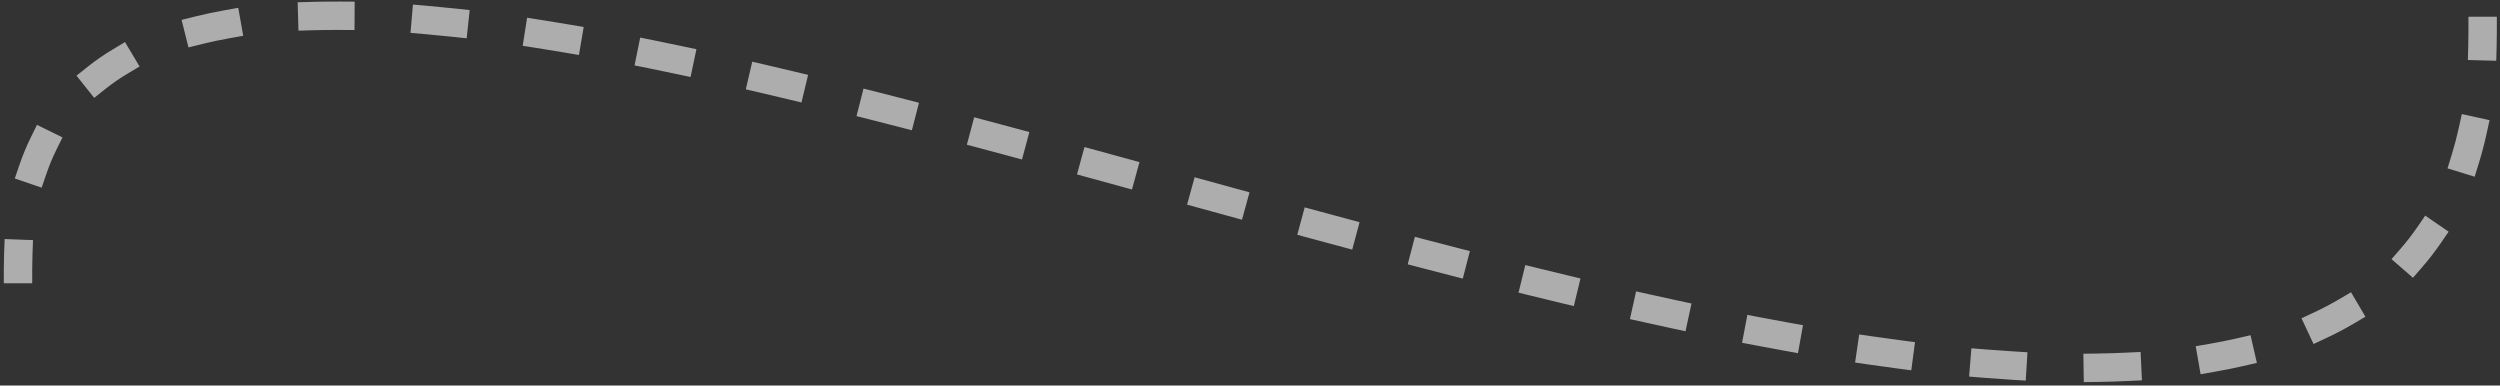 <?xml version="1.0" encoding="UTF-8"?> <svg xmlns="http://www.w3.org/2000/svg" width="428" height="66" viewBox="0 0 428 66" fill="none"><rect x="0" y="0" width="428" height="66" fill="#333333" stroke="none"/> <path d="M427.458 5.301V2.87H422.597V5.301H427.458ZM0.653 46.064V48.495H5.514V46.064H0.653ZM5.561 43.538L5.652 41.109L0.795 40.926L0.703 43.355L5.561 43.538ZM3.317 28.257L2.532 30.557L7.132 32.127L7.918 29.827L3.317 28.257ZM9.621 25.703L10.694 23.522L6.333 21.376L5.26 23.556L9.621 25.703ZM14.997 11.438L13.097 12.954L16.128 16.754L18.028 15.239L14.997 11.438ZM21.808 12.627L23.894 11.38L21.4 7.207L19.314 8.455L21.808 12.627ZM33.447 2.815L31.089 3.404L32.266 8.12L34.624 7.532L33.447 2.815ZM39.247 6.551L41.64 6.126L40.79 1.34L38.397 1.765L39.247 6.551ZM53.389 0.319L50.959 0.389L51.097 5.248L53.527 5.179L53.389 0.319ZM58.26 5.128L60.691 5.143L60.721 0.282L58.29 0.267L58.26 5.128ZM73.116 0.993L70.695 0.783L70.276 5.626L72.697 5.836L73.116 0.993ZM77.476 6.299L79.893 6.558L80.41 1.724L77.993 1.466L77.476 6.299ZM92.639 3.415L90.237 3.039L89.486 7.841L91.887 8.217L92.639 3.415ZM96.717 9.006L99.113 9.413L99.927 4.621L97.531 4.214L96.717 9.006ZM111.983 6.915L109.601 6.433L108.637 11.197L111.019 11.68L111.983 6.915ZM115.845 12.678L118.223 13.181L119.228 8.425L116.85 7.922L115.845 12.678ZM131.155 11.111L128.788 10.558L127.683 15.292L130.05 15.845L131.155 11.111ZM134.85 16.979L137.214 17.545L138.346 12.818L135.982 12.252L134.85 16.979ZM150.189 15.761L147.834 15.163L146.637 19.875L148.993 20.473L150.189 15.761ZM153.762 21.694L156.116 22.301L157.33 17.594L154.976 16.987L153.762 21.694ZM169.128 20.704L166.78 20.078L165.527 24.774L167.875 25.401L169.128 20.704ZM172.617 26.672L174.964 27.304L176.228 22.61L173.88 21.978L172.617 26.672ZM188.008 25.815L185.664 25.174L184.381 29.863L186.726 30.504L188.008 25.815ZM191.449 31.798L193.793 32.441L195.079 27.753L192.735 27.11L191.449 31.798ZM206.86 30.991L204.516 30.347L203.229 35.034L205.572 35.678L206.86 30.991ZM210.285 36.972L212.629 37.614L213.915 32.926L211.57 32.283L210.285 36.972ZM225.709 36.138L223.363 35.503L222.093 40.195L224.439 40.83L225.709 36.138ZM229.153 42.101L231.5 42.731L232.761 38.037L230.414 37.406L229.153 42.101ZM244.579 41.161L242.227 40.547L240.999 45.251L243.351 45.865L244.579 41.161ZM248.075 47.09L250.429 47.696L251.642 42.989L249.288 42.382L248.075 47.09ZM263.492 45.959L261.131 45.38L259.973 50.101L262.334 50.68L263.492 45.959ZM267.076 51.832L269.44 52.4L270.576 47.674L268.213 47.106L267.076 51.832ZM282.472 50.411L280.099 49.883L279.043 54.629L281.416 55.156L282.472 50.411ZM286.183 56.2L288.559 56.712L289.583 51.96L287.207 51.448L286.183 56.2ZM301.538 54.364L299.15 53.909L298.241 58.684L300.629 59.139L301.538 54.364ZM305.419 60.028L307.811 60.46L308.675 55.676L306.283 55.244L305.419 60.028ZM320.699 57.604L318.293 57.255L317.594 62.065L319.999 62.415L320.699 57.604ZM324.803 63.081L327.212 63.398L327.847 58.578L325.437 58.261L324.803 63.081ZM339.927 59.82L337.504 59.624L337.111 64.469L339.534 64.665L339.927 59.82ZM344.379 65.011L346.805 65.159L347.102 60.307L344.676 60.159L344.379 65.011ZM359.103 60.524L356.673 60.56L356.744 65.42L359.175 65.384L359.103 60.524ZM364.272 65.227L366.699 65.112L366.469 60.256L364.041 60.372L364.272 65.227ZM378.304 58.86L375.909 59.276L376.741 64.066L379.136 63.65L378.304 58.86ZM384.009 62.671L386.378 62.128L385.292 57.39L382.923 57.933L384.009 62.671ZM396.218 53.462L394.017 54.493L396.079 58.895L398.28 57.864L396.218 53.462ZM402.865 55.455L404.96 54.224L402.498 50.033L400.403 51.264L402.865 55.455ZM411.024 42.531L409.429 44.365L413.097 47.554L414.692 45.72L411.024 42.531ZM417.828 41.67L419.205 39.667L415.199 36.913L413.822 38.916L417.828 41.67ZM419.733 26.497L419.016 28.819L423.66 30.254L424.378 27.932L419.733 26.497ZM425.69 22.945L426.212 20.571L421.464 19.527L420.942 21.901L425.69 22.945ZM422.564 7.844L422.499 10.274L427.359 10.402L427.423 7.973L422.564 7.844ZM5.514 46.064C5.514 45.205 5.53 44.363 5.561 43.538L0.703 43.355C0.67 44.243 0.653 45.146 0.653 46.064H5.514ZM7.918 29.827C8.414 28.374 8.983 27 9.621 25.703L5.26 23.556C4.526 25.047 3.878 26.613 3.317 28.257L7.918 29.827ZM18.028 15.239C19.207 14.298 20.468 13.428 21.808 12.627L19.314 8.455C17.795 9.363 16.354 10.356 14.997 11.438L18.028 15.239ZM34.624 7.532C36.113 7.161 37.654 6.834 39.247 6.551L38.397 1.765C36.702 2.066 35.051 2.415 33.447 2.815L34.624 7.532ZM53.527 5.179C55.074 5.134 56.652 5.118 58.26 5.128L58.29 0.267C56.629 0.257 54.995 0.274 53.389 0.319L53.527 5.179ZM72.697 5.836C74.27 5.972 75.863 6.127 77.476 6.299L77.993 1.466C76.349 1.29 74.723 1.132 73.116 0.993L72.697 5.836ZM91.887 8.217C93.482 8.467 95.092 8.73 96.717 9.006L97.531 4.214C95.887 3.934 94.256 3.668 92.639 3.415L91.887 8.217ZM111.019 11.68C112.617 12.003 114.226 12.336 115.845 12.678L116.85 7.922C115.218 7.577 113.596 7.241 111.983 6.915L111.019 11.68ZM130.05 15.845C131.643 16.216 133.243 16.595 134.85 16.979L135.982 12.252C134.366 11.865 132.757 11.484 131.155 11.111L130.05 15.845ZM148.993 20.473C150.577 20.875 152.167 21.282 153.762 21.694L154.976 16.987C153.376 16.574 151.78 16.166 150.189 15.761L148.993 20.473ZM167.875 25.401C169.452 25.822 171.033 26.246 172.617 26.672L173.88 21.978C172.293 21.551 170.709 21.126 169.128 20.704L167.875 25.401ZM186.726 30.504C188.298 30.934 189.872 31.365 191.449 31.798L192.735 27.11C191.158 26.677 189.582 26.245 188.008 25.815L186.726 30.504ZM205.572 35.678C207.143 36.11 208.714 36.541 210.285 36.972L211.57 32.283C210 31.853 208.43 31.422 206.86 30.991L205.572 35.678ZM224.439 40.83C226.011 41.255 227.583 41.679 229.153 42.101L230.414 37.406C228.847 36.985 227.278 36.562 225.709 36.138L224.439 40.83ZM243.351 45.865C244.928 46.276 246.503 46.685 248.075 47.09L249.288 42.382C247.721 41.978 246.151 41.571 244.579 41.161L243.351 45.865ZM262.334 50.68C263.918 51.069 265.5 51.453 267.076 51.832L268.213 47.106C266.643 46.728 265.07 46.346 263.492 45.959L262.334 50.68ZM281.416 55.156C283.011 55.511 284.6 55.859 286.183 56.2L287.207 51.448C285.635 51.11 284.056 50.764 282.472 50.411L281.416 55.156ZM300.629 59.139C302.233 59.444 303.83 59.741 305.419 60.028L306.283 55.244C304.71 54.96 303.128 54.666 301.538 54.364L300.629 59.139ZM319.999 62.415C321.611 62.649 323.212 62.871 324.803 63.081L325.437 58.261C323.869 58.055 322.29 57.836 320.699 57.604L319.999 62.415ZM339.534 64.665C341.164 64.798 342.779 64.913 344.379 65.011L344.676 60.159C343.109 60.063 341.526 59.95 339.927 59.82L339.534 64.665ZM359.175 65.384C360.897 65.359 362.596 65.307 364.272 65.227L364.041 60.372C362.421 60.449 360.775 60.499 359.103 60.524L359.175 65.384ZM379.136 63.65C380.793 63.362 382.418 63.036 384.009 62.671L382.923 57.933C381.42 58.278 379.88 58.587 378.304 58.86L379.136 63.65ZM398.28 57.864C399.861 57.123 401.39 56.321 402.865 55.455L400.403 51.264C399.064 52.05 397.669 52.782 396.218 53.462L398.28 57.864ZM414.692 45.72C415.805 44.44 416.851 43.091 417.828 41.67L413.822 38.916C412.95 40.185 412.016 41.39 411.024 42.531L414.692 45.72ZM424.378 27.932C424.874 26.326 425.312 24.664 425.69 22.945L420.942 21.901C420.592 23.493 420.188 25.024 419.733 26.497L424.378 27.932ZM427.423 7.973C427.447 7.093 427.458 6.203 427.458 5.301H422.597C422.597 6.161 422.586 7.008 422.564 7.844L427.423 7.973Z" fill="white" fill-opacity="0.6"></path> </svg> 